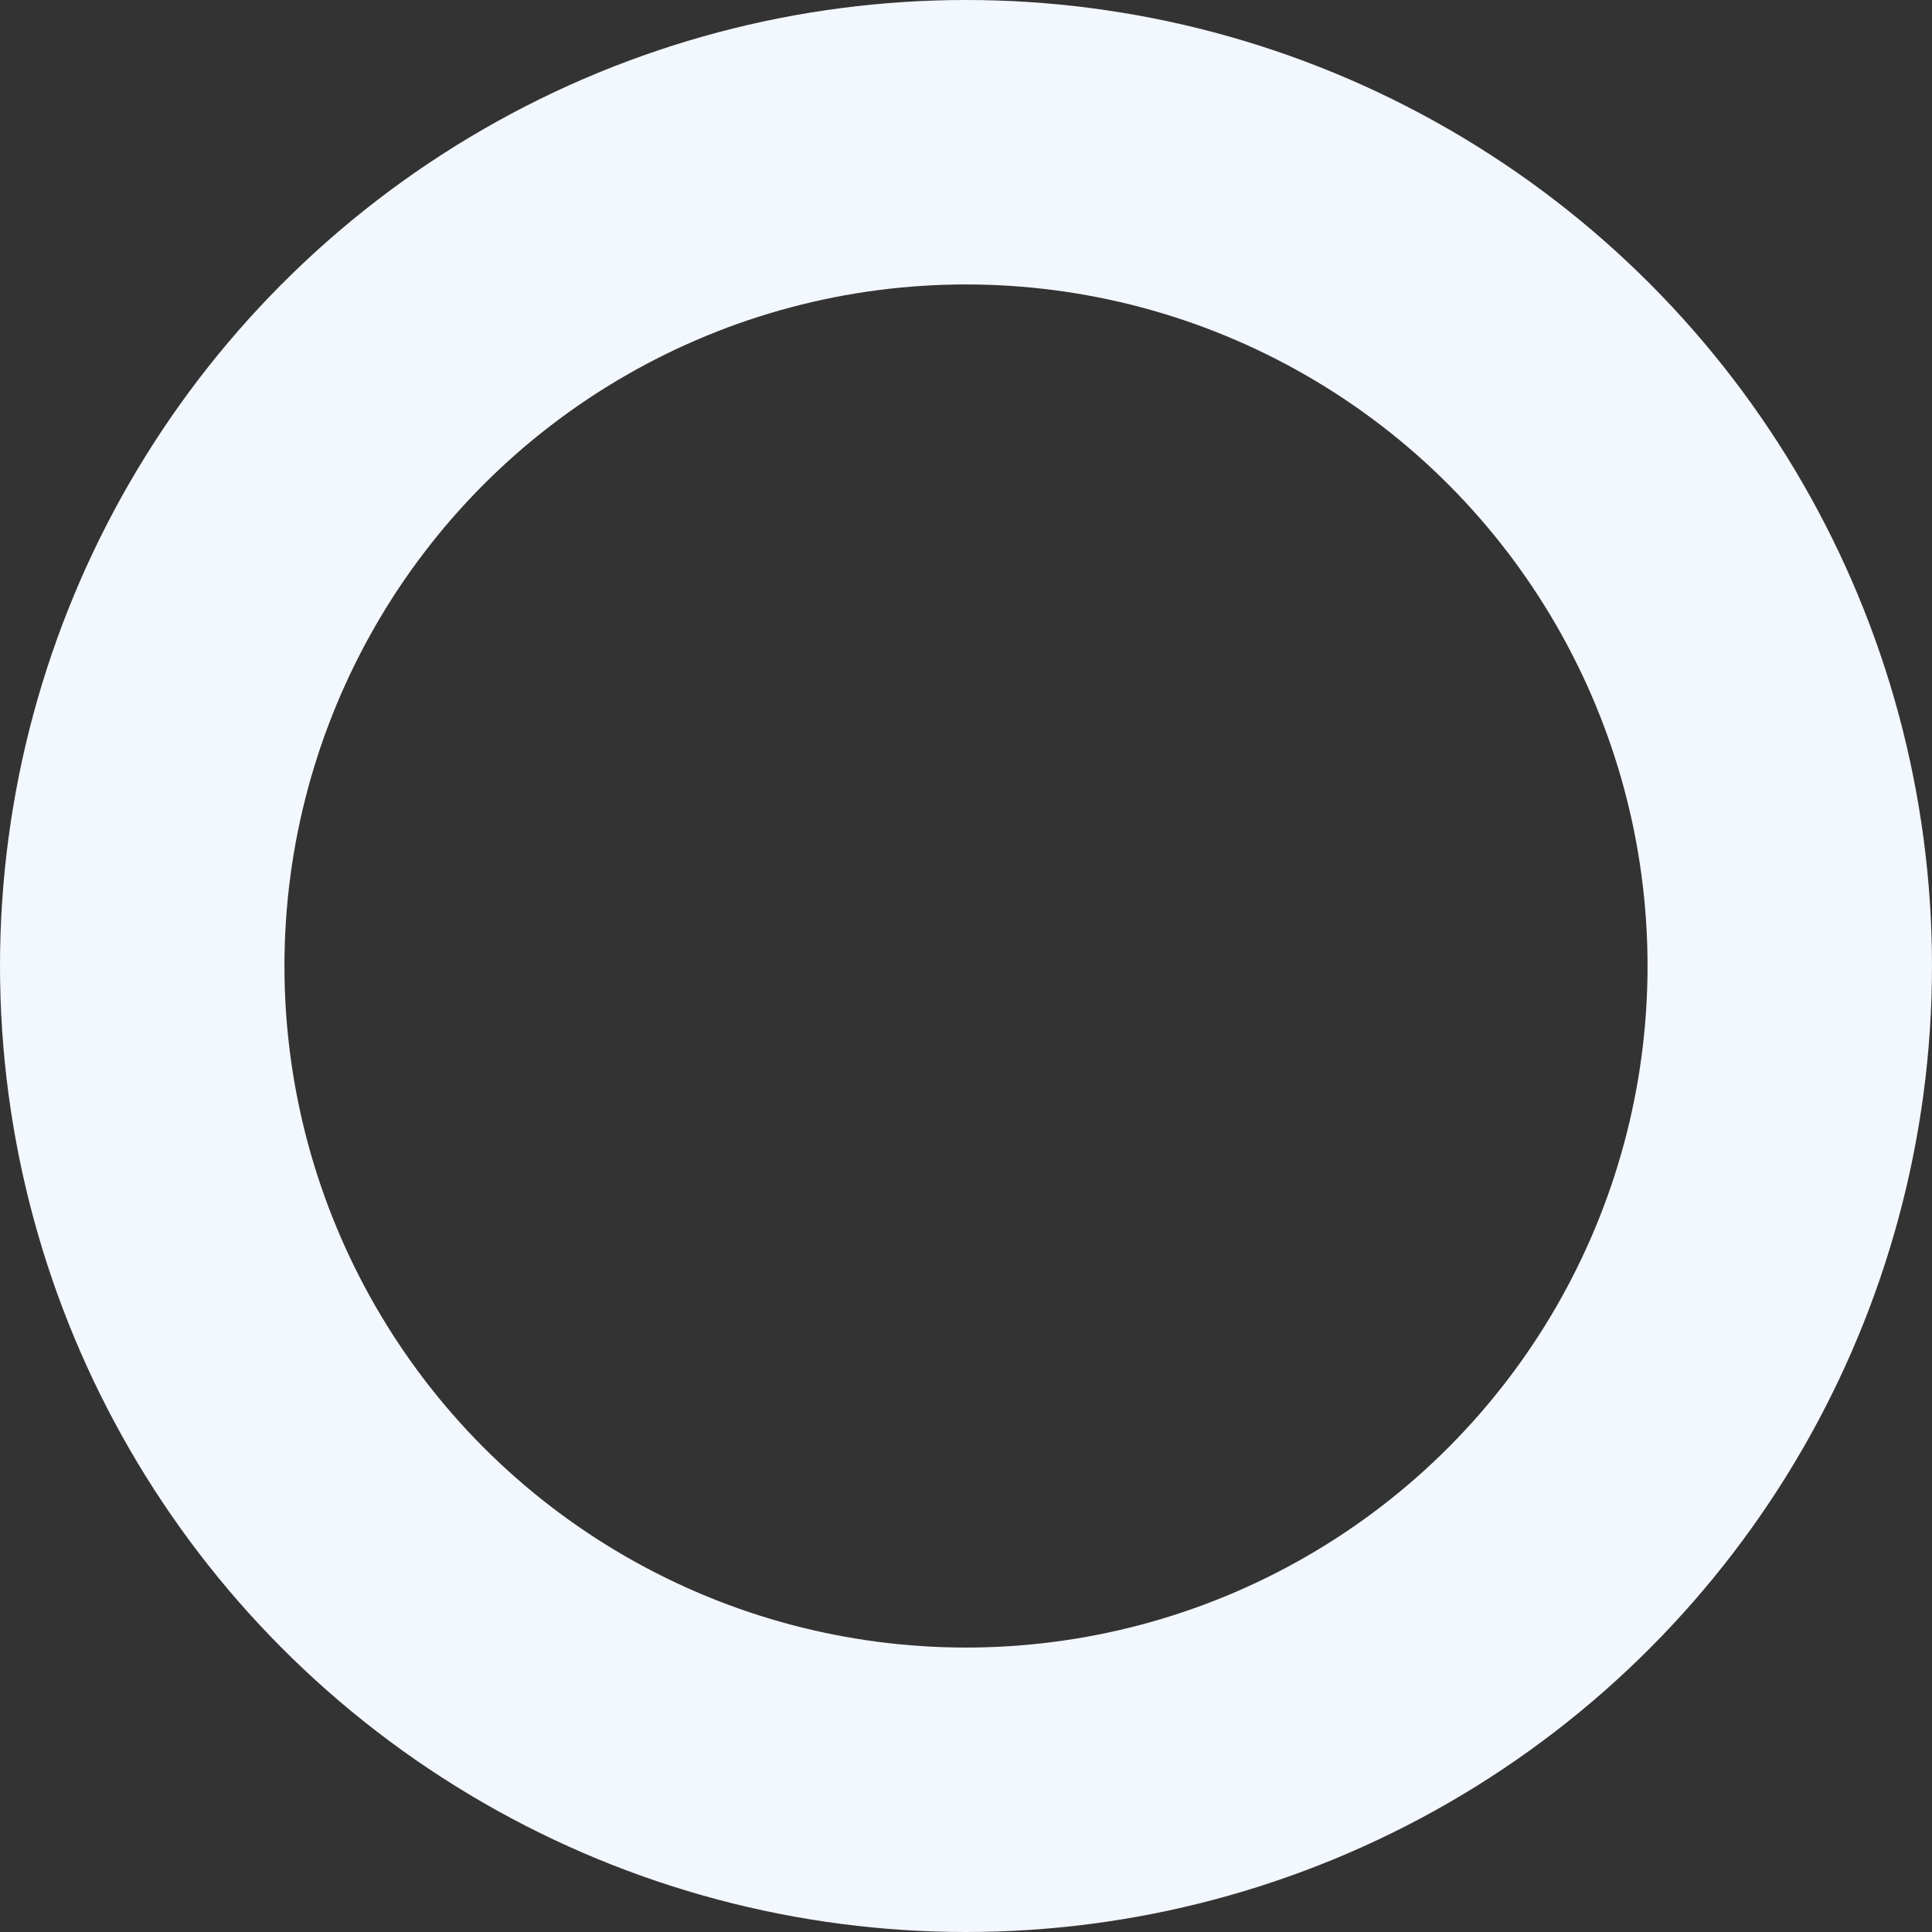 <?xml version="1.0" encoding="UTF-8"?> <svg xmlns="http://www.w3.org/2000/svg" width="686" height="686" viewBox="0 0 686 686" fill="none"><rect x="0" y="0" width="686" height="686" fill="#333333" stroke="none"/> <circle cx="343" cy="343" r="292.5" stroke="#F3F7FE" stroke-width="101"></circle> </svg> 